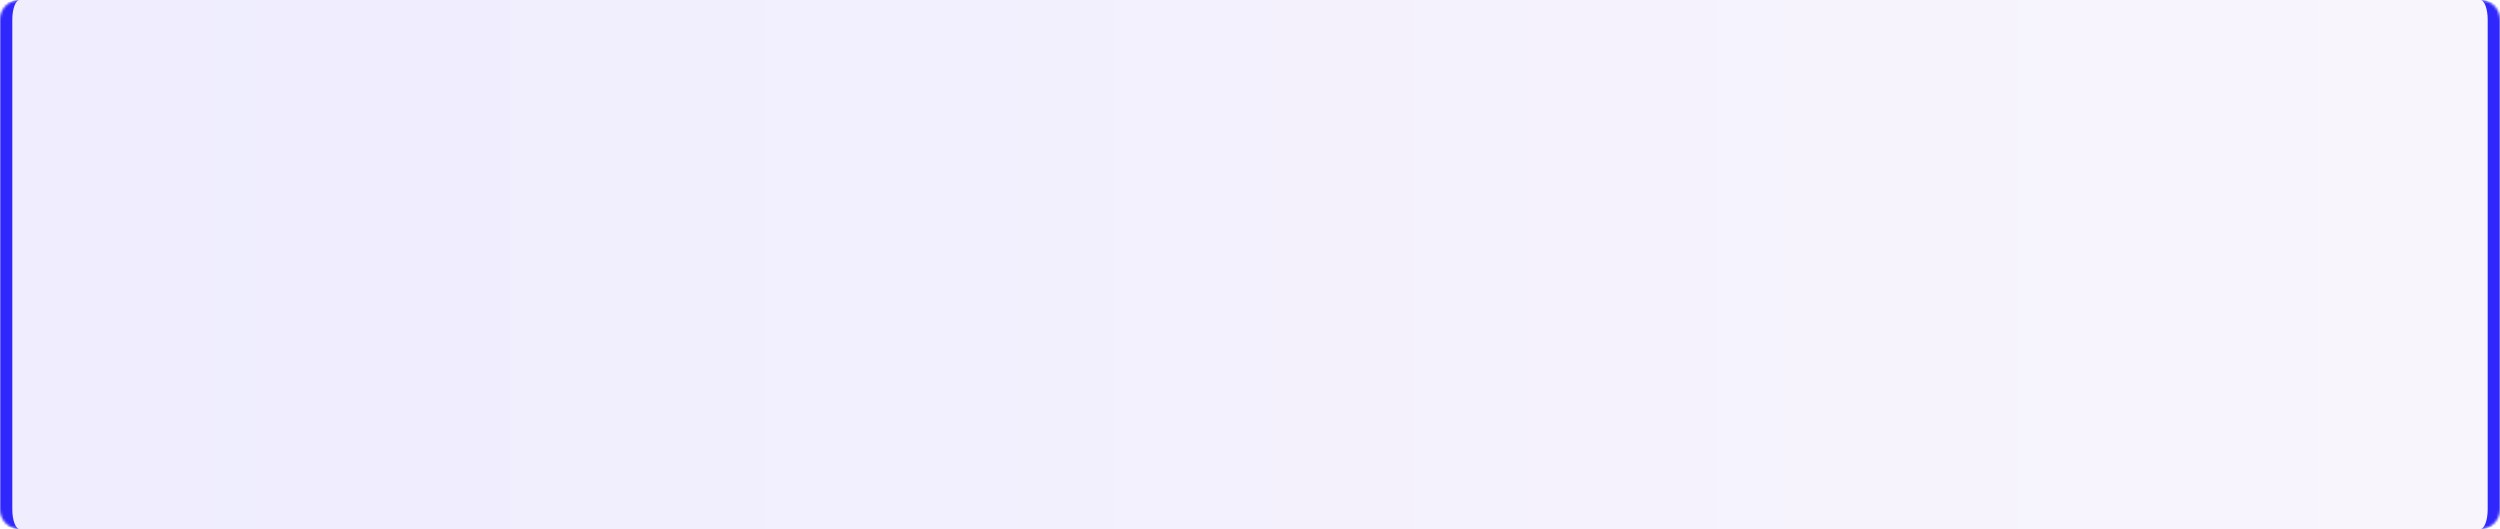 <?xml version="1.0" encoding="UTF-8"?> <svg xmlns="http://www.w3.org/2000/svg" width="1016" height="215" viewBox="0 0 1016 215" fill="none"> <g filter="url(#filter0_b_730_342)"> <mask id="path-1-inside-1_730_342" fill="white"> <path d="M0 8C0 3.582 3.582 0 8 0H1008C1012.42 0 1016 3.582 1016 8V207C1016 211.418 1012.42 215 1008 215H8C3.582 215 0 211.418 0 207V8Z"></path> </mask> <path d="M0 8C0 3.582 3.582 0 8 0H1008C1012.42 0 1016 3.582 1016 8V207C1016 211.418 1012.42 215 1008 215H8C3.582 215 0 211.418 0 207V8Z" fill="url(#paint0_linear_730_342)" fill-opacity="0.1"></path> <path d="M0 0H1016H0ZM1016 215H0H1016ZM8 215C0.82 215 -5 209.18 -5 202V13C-5 5.82 0.82 0 8 0C6.343 0 5 3.582 5 8V207C5 211.418 6.343 215 8 215ZM1008 0C1015.18 0 1021 5.82 1021 13V202C1021 209.18 1015.18 215 1008 215C1009.66 215 1011 211.418 1011 207V8C1011 3.582 1009.66 0 1008 0Z" fill="#2F27FC" mask="url(#path-1-inside-1_730_342)"></path> </g> <defs> <filter id="filter0_b_730_342" x="-64" y="-64" width="1144" height="343" filterUnits="userSpaceOnUse" color-interpolation-filters="sRGB"> <feFlood flood-opacity="0" result="BackgroundImageFix"></feFlood> <feGaussianBlur in="BackgroundImageFix" stdDeviation="32"></feGaussianBlur> <feComposite in2="SourceAlpha" operator="in" result="effect1_backgroundBlur_730_342"></feComposite> <feBlend mode="normal" in="SourceGraphic" in2="effect1_backgroundBlur_730_342" result="shape"></feBlend> </filter> <linearGradient id="paint0_linear_730_342" x1="0" y1="107.5" x2="1016" y2="107.5" gradientUnits="userSpaceOnUse"> <stop stop-color="#5F4EF8"></stop> <stop offset="1" stop-color="#C1A1F2"></stop> </linearGradient> </defs> </svg> 